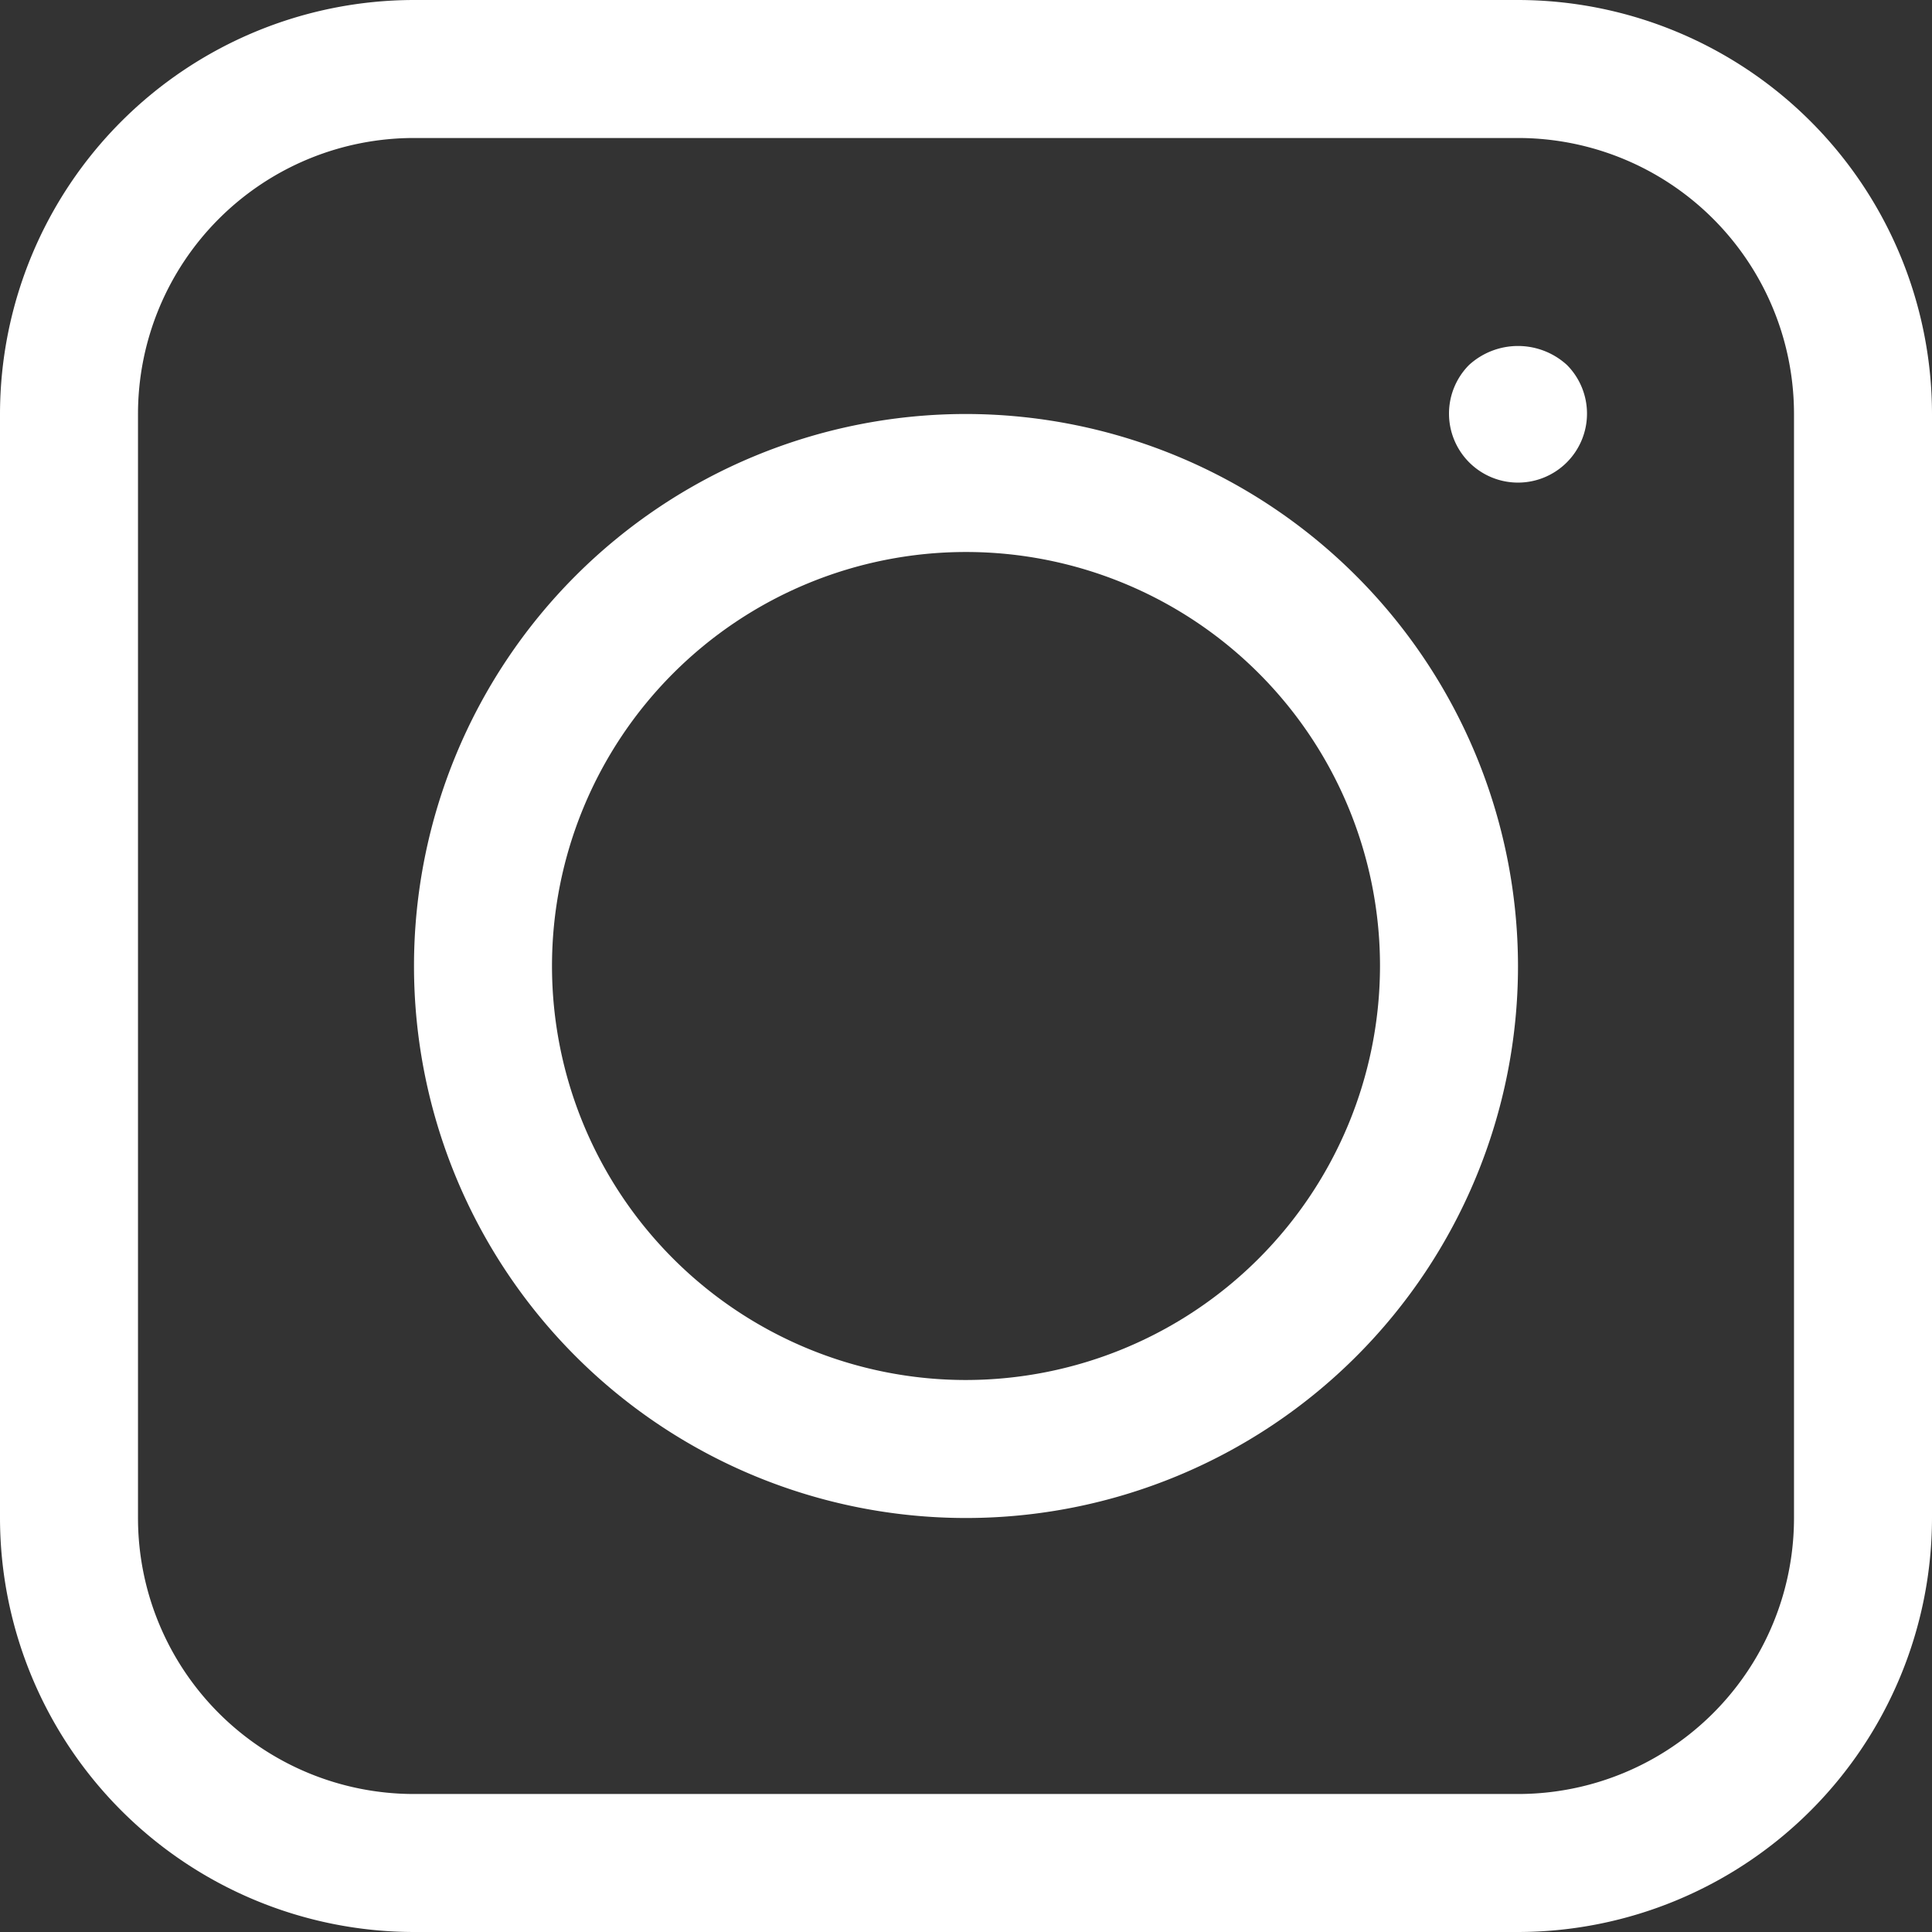<svg xmlns="http://www.w3.org/2000/svg" width="28" height="28" viewBox="0 0 28 28">
  <rect x="0" y="0" width="28" height="28" fill="#333333" stroke="none"/>
  <path id="noun-instagram-7495703" d="M97,75H81a6.006,6.006,0,0,0-6,6V97a6.006,6.006,0,0,0,6,6H97a6.006,6.006,0,0,0,6-6V81A6.006,6.006,0,0,0,97,75Zm4,22a4,4,0,0,1-4,4H81a4,4,0,0,1-4-4V81a4,4,0,0,1,4-4H97a4,4,0,0,1,4,4ZM89,81a8,8,0,1,0,8,8A8.009,8.009,0,0,0,89,81Zm0,14a6,6,0,1,1,6-6A6.006,6.006,0,0,1,89,95Zm8.71-14.71a1,1,0,1,1-1.42,0A1.052,1.052,0,0,1,97.71,80.29Z" transform="translate(-75 -75)" fill="#fff"/>
</svg>
